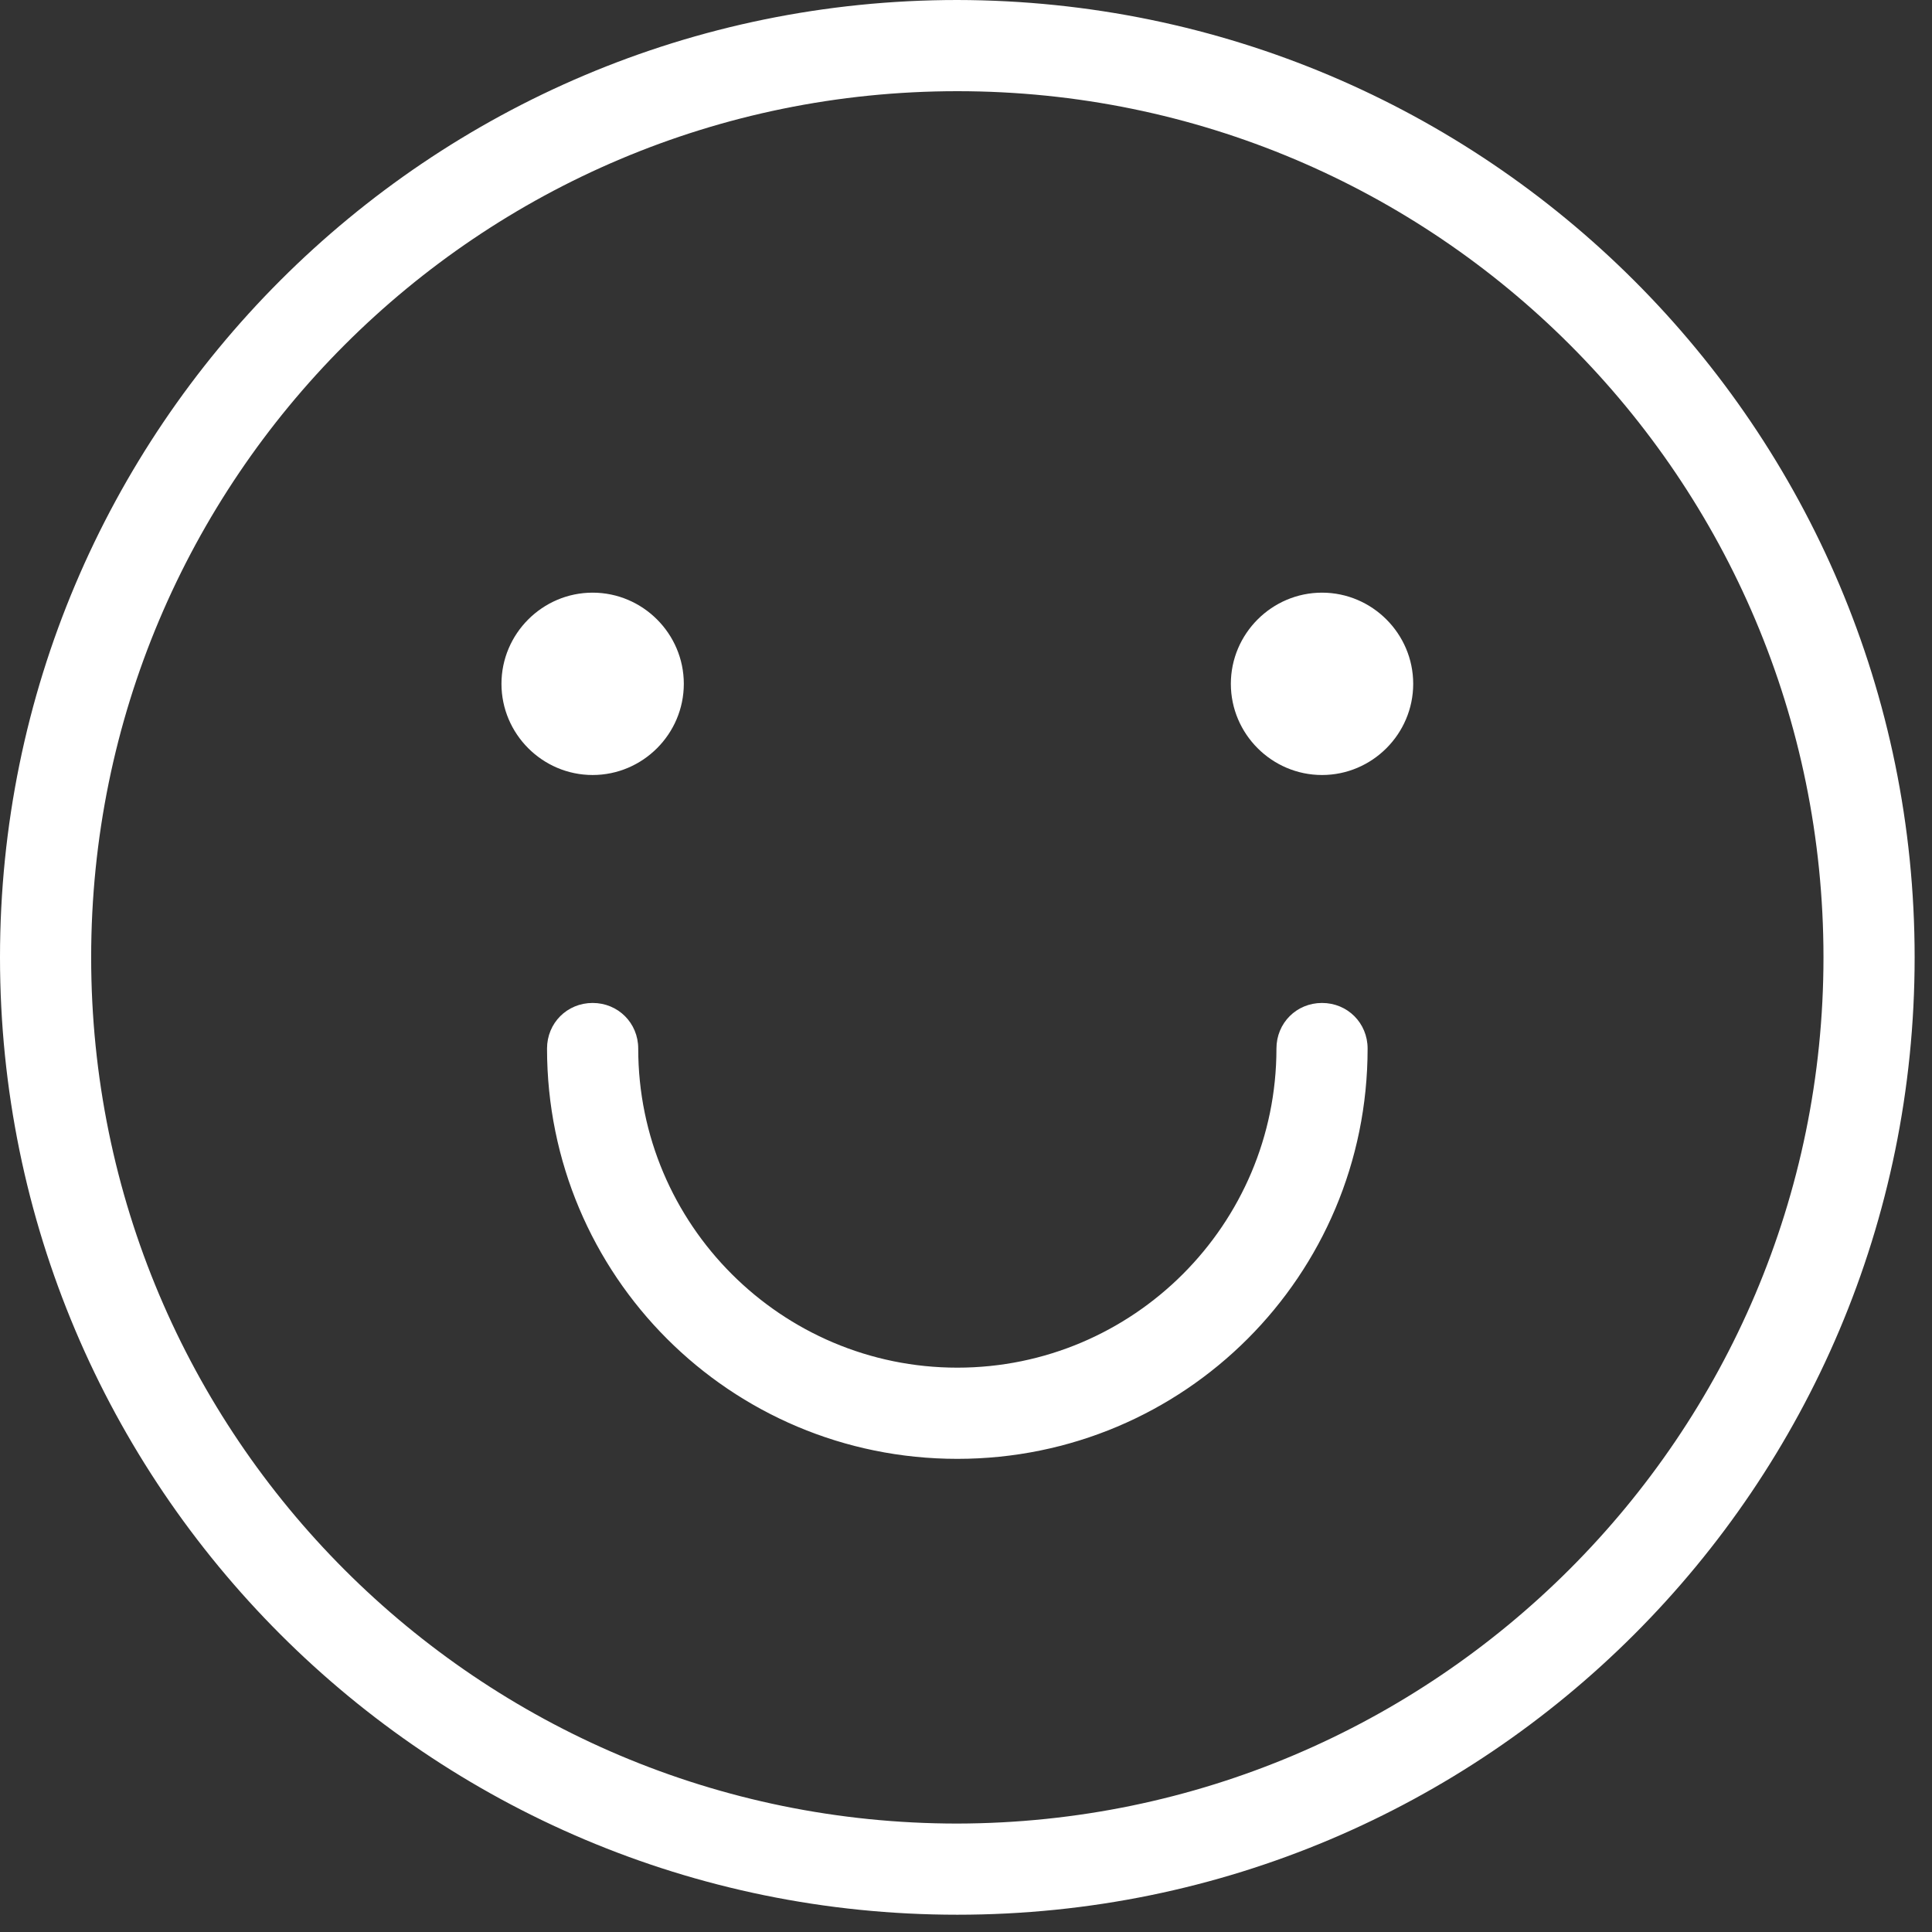 <svg width="70" height="70" viewBox="0 0 70 70" fill="none" xmlns="http://www.w3.org/2000/svg">
<rect x="0" y="0" width="70" height="70" fill="#333333" stroke="none"/>
<path d="M34.686 0C15.526 0 0 15.527 0 34.687C0 53.848 15.526 69.374 34.686 69.374C53.845 69.374 69.371 53.848 69.371 34.687C69.371 15.527 53.845 0.033 34.686 0ZM34.686 66.071C17.343 66.071 3.303 52.031 3.303 34.687C3.303 17.344 17.343 3.304 34.686 3.304C52.029 3.304 66.068 17.344 66.068 34.687C66.068 51.998 51.995 66.038 34.686 66.071ZM51.203 24.776C51.203 26.593 49.716 28.08 47.899 28.08C46.083 28.08 44.596 26.593 44.596 24.776C44.596 22.96 46.083 21.473 47.899 21.473C49.716 21.473 51.203 22.96 51.203 24.776ZM21.472 28.08C19.655 28.08 18.169 26.593 18.169 24.776C18.169 22.96 19.655 21.473 21.472 21.473C23.289 21.473 24.776 22.96 24.776 24.776C24.776 26.593 23.289 28.08 21.472 28.08ZM49.551 37.991C49.551 46.217 42.911 52.857 34.686 52.857C26.46 52.857 19.82 46.217 19.82 37.991C19.82 37.066 20.547 36.339 21.472 36.339C22.397 36.339 23.124 37.066 23.124 37.991C23.124 44.367 28.31 49.553 34.686 49.553C41.061 49.553 46.248 44.367 46.248 37.991C46.248 37.066 46.974 36.339 47.899 36.339C48.824 36.339 49.551 37.066 49.551 37.991Z" fill="white"/>
</svg>

